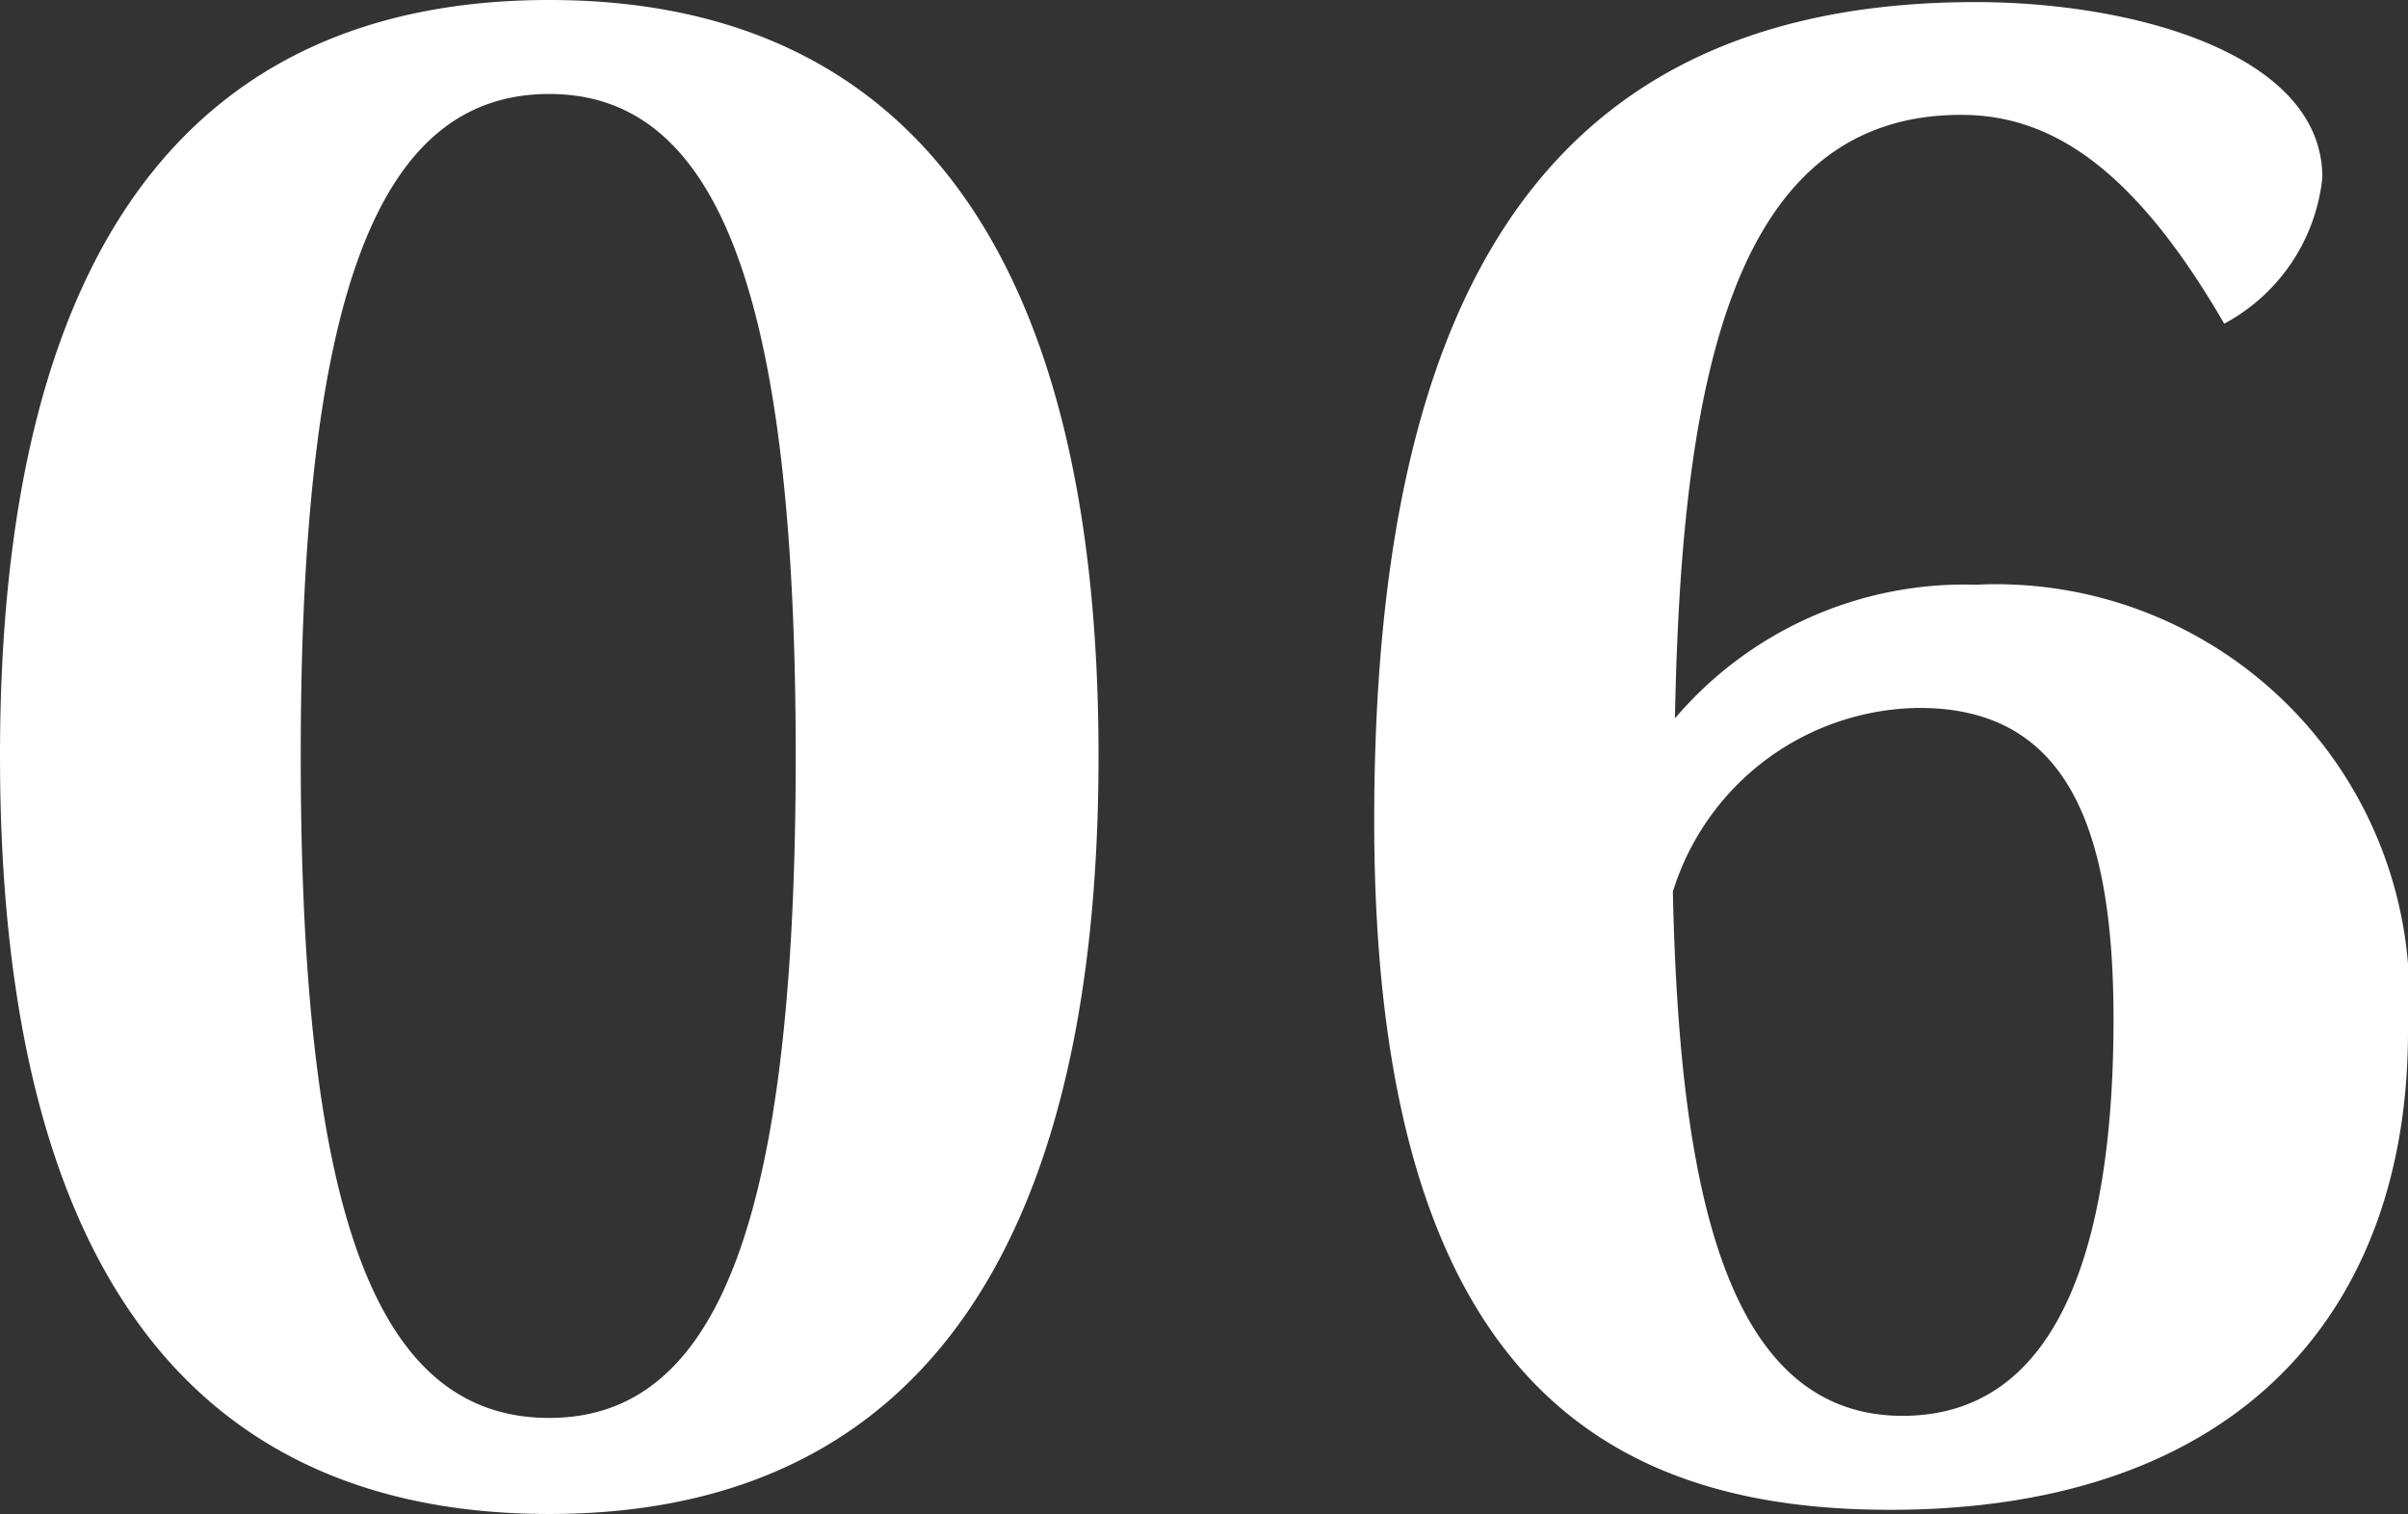 <svg xmlns="http://www.w3.org/2000/svg" width="28.825" height="18.125" viewBox="0 0 28.825 18.125">
  <rect x="0" y="0" width="28.825" height="18.125" fill="#333333" stroke="none"/>
  <path id="パス_136" data-name="パス 136" d="M-7.65.35c4.3,0,6.575-3.025,6.575-9.075,0-6.025-2.275-9.05-6.575-9.05-4.325,0-6.575,3.025-6.575,9.05C-14.225-2.675-11.975.35-7.65.35Zm0-1.15c-2.05,0-2.975-2.375-2.975-7.925,0-5.525.925-7.925,2.975-7.925,2.025,0,2.95,2.4,2.95,7.925C-4.7-3.175-5.625-.8-7.65-.8ZM9.425-10.775a4.548,4.548,0,0,0-3.6,1.6C5.9-13.2,6.5-16.4,9.25-16.4c1.05,0,2.05.6,3.15,2.5a2.247,2.247,0,0,0,1.175-1.75c0-1.475-2.25-2.1-4.15-2.1-5.125,0-7.2,3.45-7.2,9.8C2.225-1.2,5.075.3,8.4.3c4.225,0,6.2-2.425,6.2-5.725A4.95,4.95,0,0,0,9.425-10.775ZM8.55-.825C6.375-.825,5.875-3.7,5.8-7.1A3.122,3.122,0,0,1,8.75-9.3c1.75,0,2.325,1.4,2.325,3.725C11.075-3.15,10.55-.825,8.55-.825Z" transform="translate(14.225 17.775)" fill="#fff"/>
</svg>

